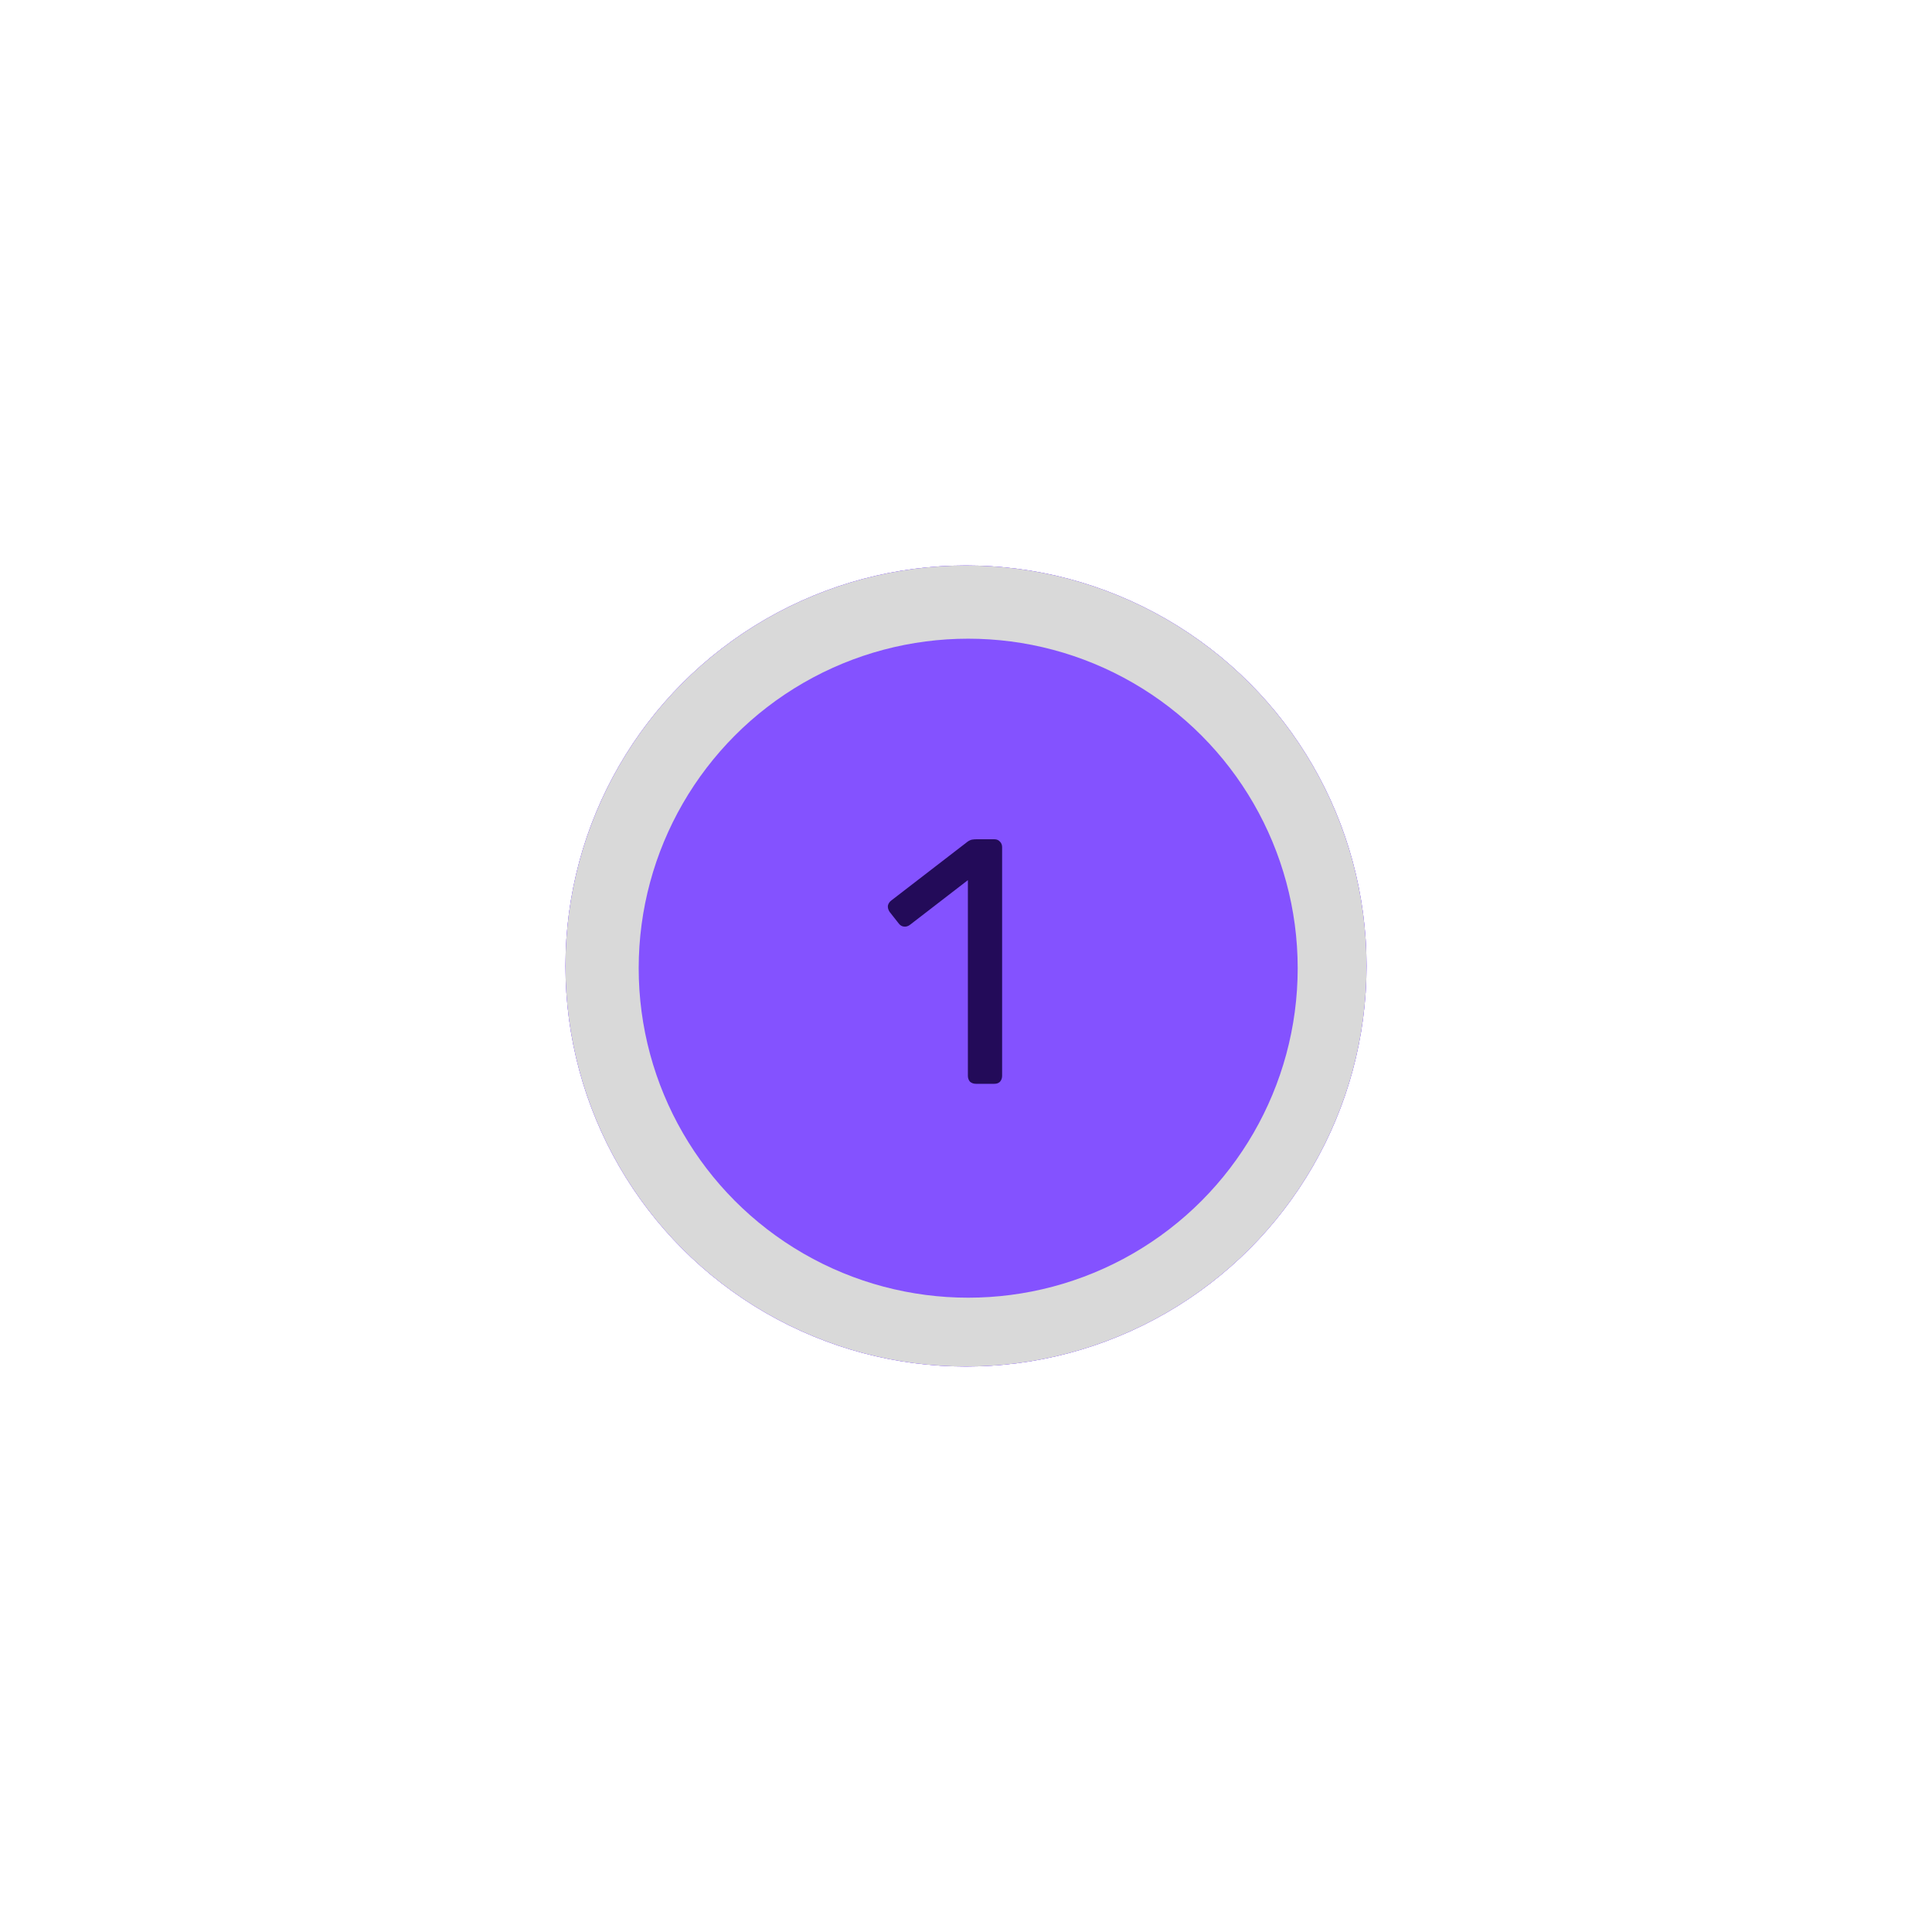 <svg width="82" height="82" viewBox="0 0 82 82" fill="none" xmlns="http://www.w3.org/2000/svg">
<circle cx="41" cy="41" r="17" fill="#8452FF"/>
<circle cx="41" cy="41" r="17" fill="#8452FF"/>
<circle cx="41" cy="41" r="17" fill="#D9D9D9"/>
<circle cx="41.093" cy="41.093" r="13.985" fill="#8452FF"/>
<path d="M41.421 46C41.322 46 41.238 45.97 41.169 45.911C41.11 45.842 41.08 45.758 41.08 45.659V37.356L38.619 39.254C38.54 39.313 38.456 39.338 38.367 39.328C38.278 39.318 38.204 39.274 38.145 39.195L37.759 38.705C37.7 38.616 37.675 38.528 37.685 38.438C37.705 38.349 37.754 38.275 37.833 38.216L41.065 35.725C41.135 35.676 41.199 35.646 41.258 35.636C41.317 35.626 41.382 35.621 41.451 35.621H42.207C42.306 35.621 42.385 35.656 42.444 35.725C42.504 35.785 42.533 35.864 42.533 35.962V45.659C42.533 45.758 42.504 45.842 42.444 45.911C42.385 45.97 42.306 46 42.207 46H41.421Z" fill="#230B59"/>
</svg>
